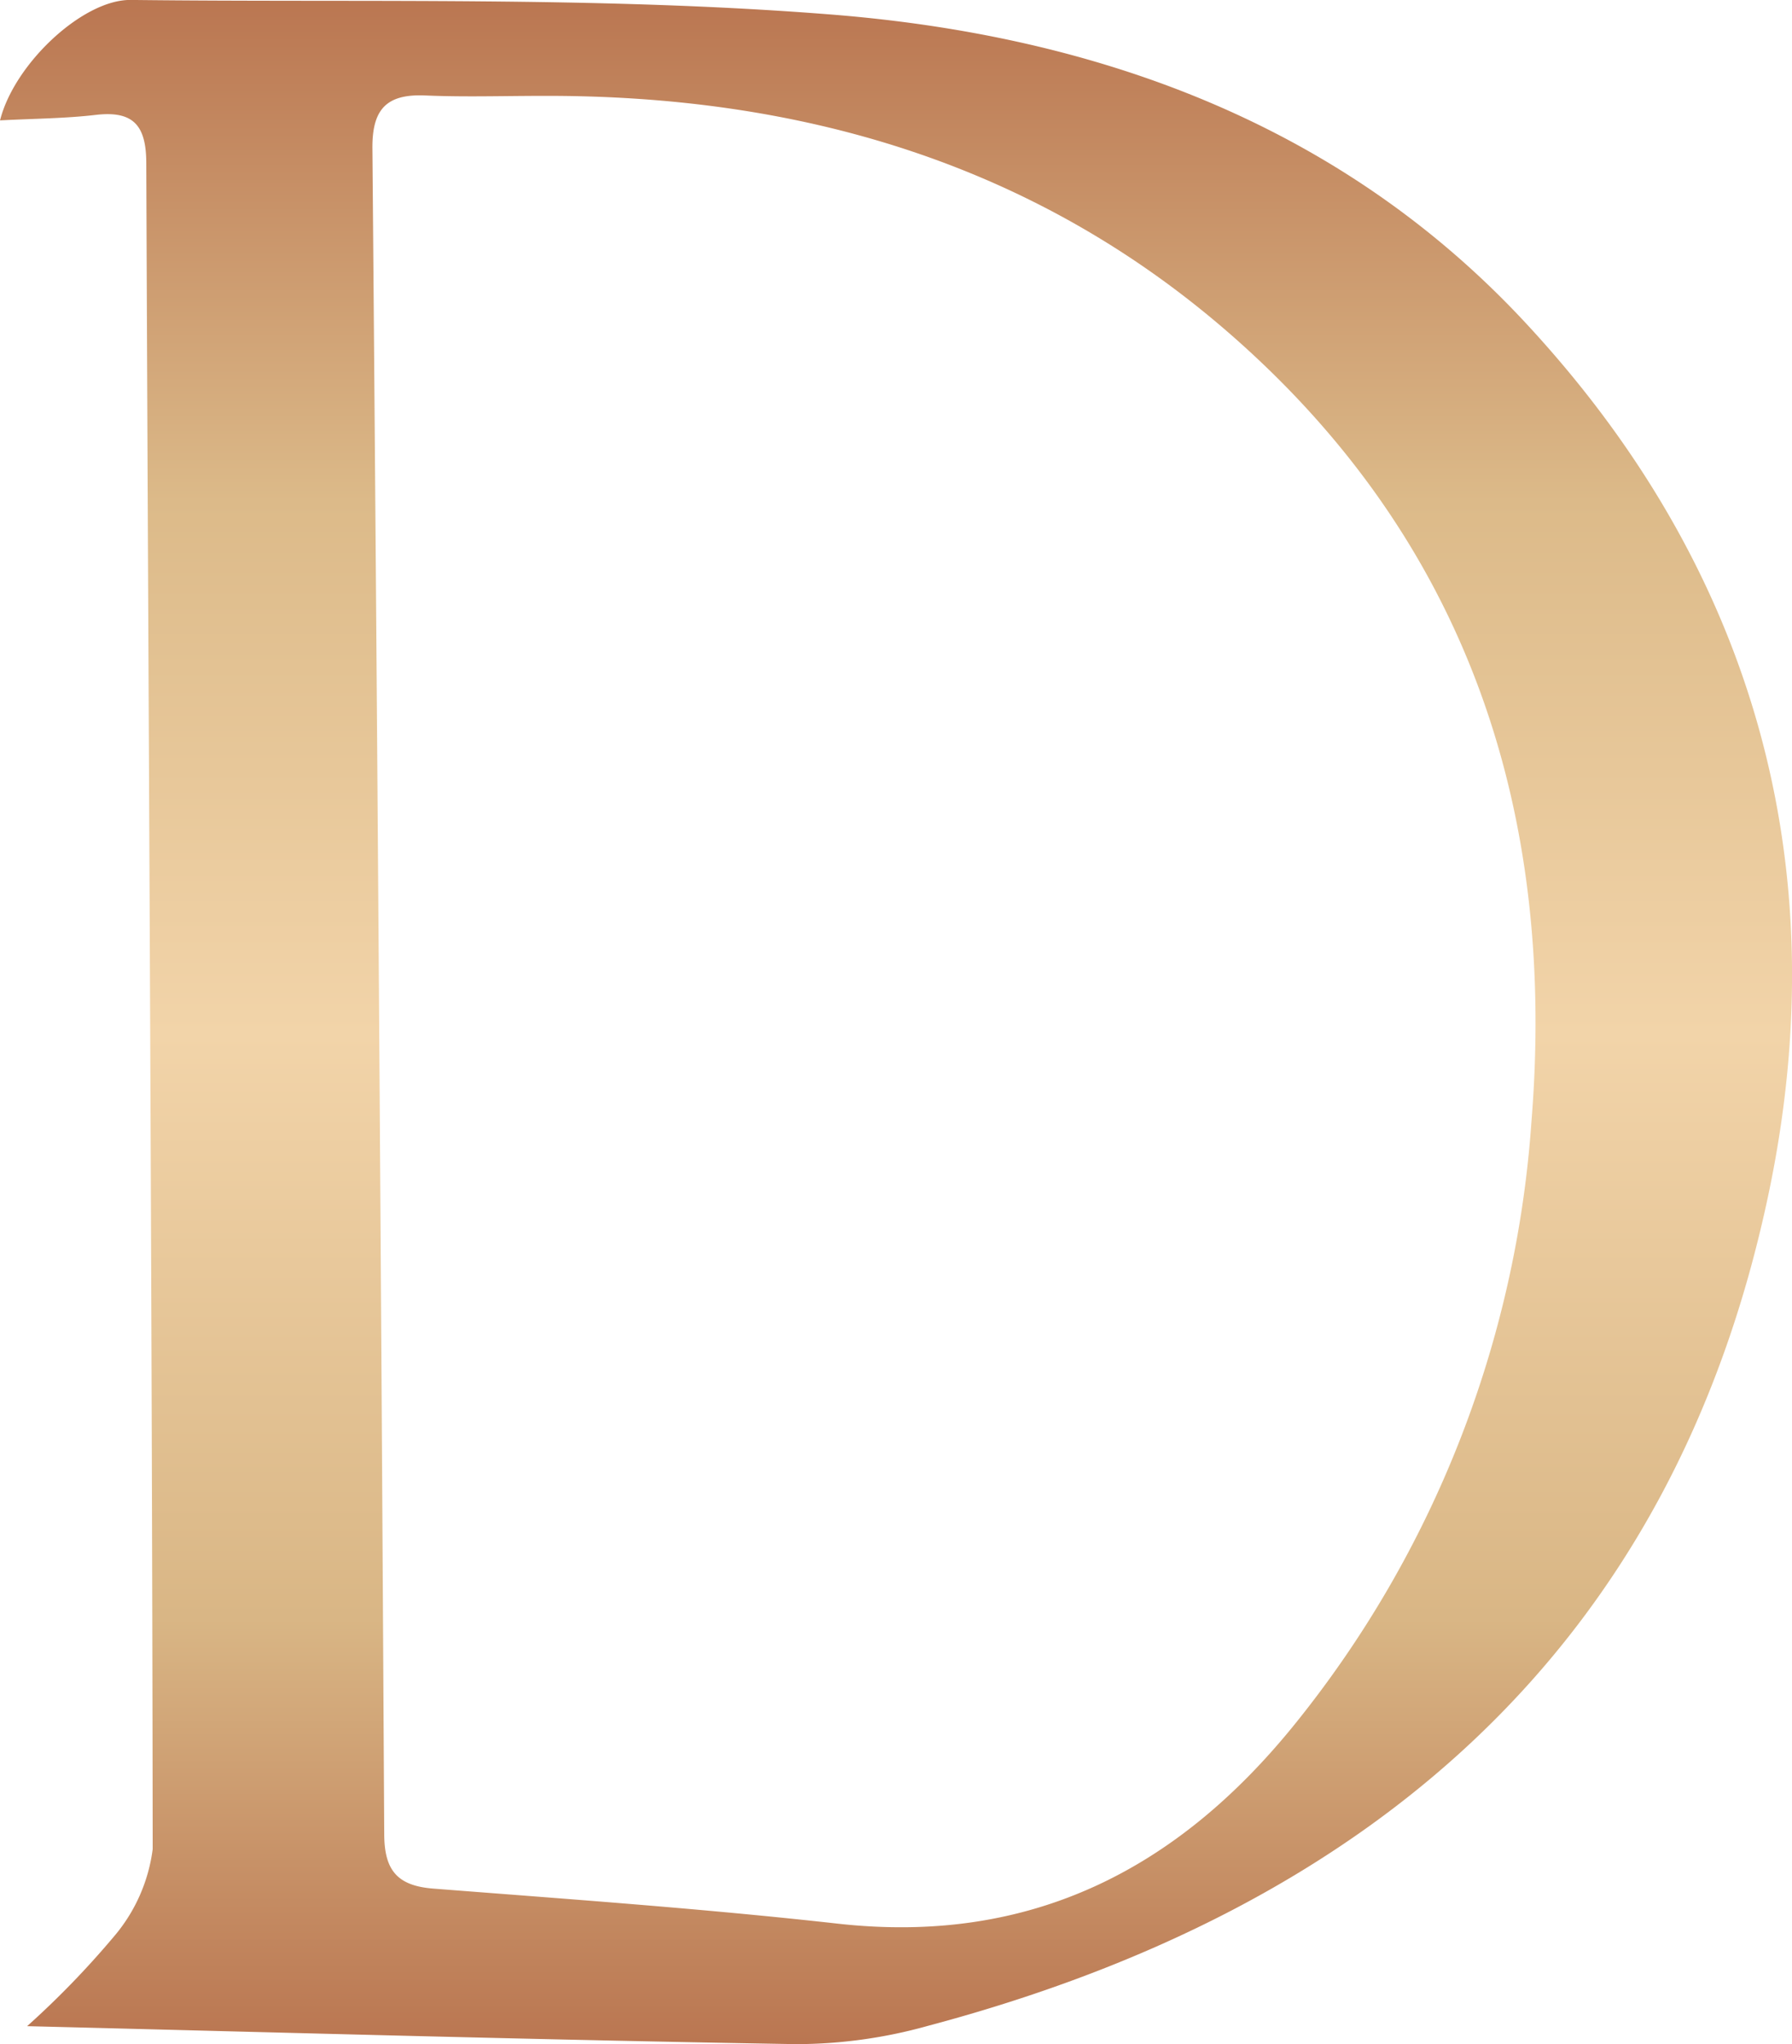 <svg xmlns="http://www.w3.org/2000/svg" xmlns:xlink="http://www.w3.org/1999/xlink" width="65.114" height="74.268" viewBox="0 0 65.114 74.268"><defs><linearGradient id="a" x1="0.5" x2="0.5" y2="1" gradientUnits="objectBoundingBox"><stop offset="0" stop-color="#ba7651"/><stop offset="0.246" stop-color="#dcba89"/><stop offset="0.507" stop-color="#f2d4a9"/><stop offset="0.793" stop-color="#d9b685"/><stop offset="1" stop-color="#ba7651"/></linearGradient></defs><path d="M277.831,255.3a32.084,32.084,0,0,0,3.149-3.249,6.085,6.085,0,0,0,1.416-3.184c-.021-20.423-.153-40.847-.233-61.27-.006-1.345-.465-1.892-1.833-1.733-1.13.132-2.275.135-3.481.2.518-2.066,3.022-4.4,4.753-4.376,8.472.1,16.98-.138,25.414.527,9.55.753,18.419,3.9,25.167,11.1,8.4,8.976,11.43,19.817,8.932,31.724-3.479,16.58-14.579,26-30.547,30.247a17.819,17.819,0,0,1-4.8.665c-9.185-.153-18.366-.415-27.939-.653m18.743-70.125c-1.424,0-2.852.047-4.273-.015-1.4-.059-1.933.489-1.919,1.931q.26,30.631.43,61.261c.009,1.3.489,1.851,1.789,1.951,4.906.383,9.814.727,14.7,1.274,6.983.777,12.333-1.96,16.609-7.263a39.13,39.13,0,0,0,8.584-21.839c.915-11.251-2.284-21.121-11.006-28.7-7.1-6.171-15.609-8.631-24.917-8.6" transform="translate(-276.848 -181.69)" fill="url(#a)"/></svg>